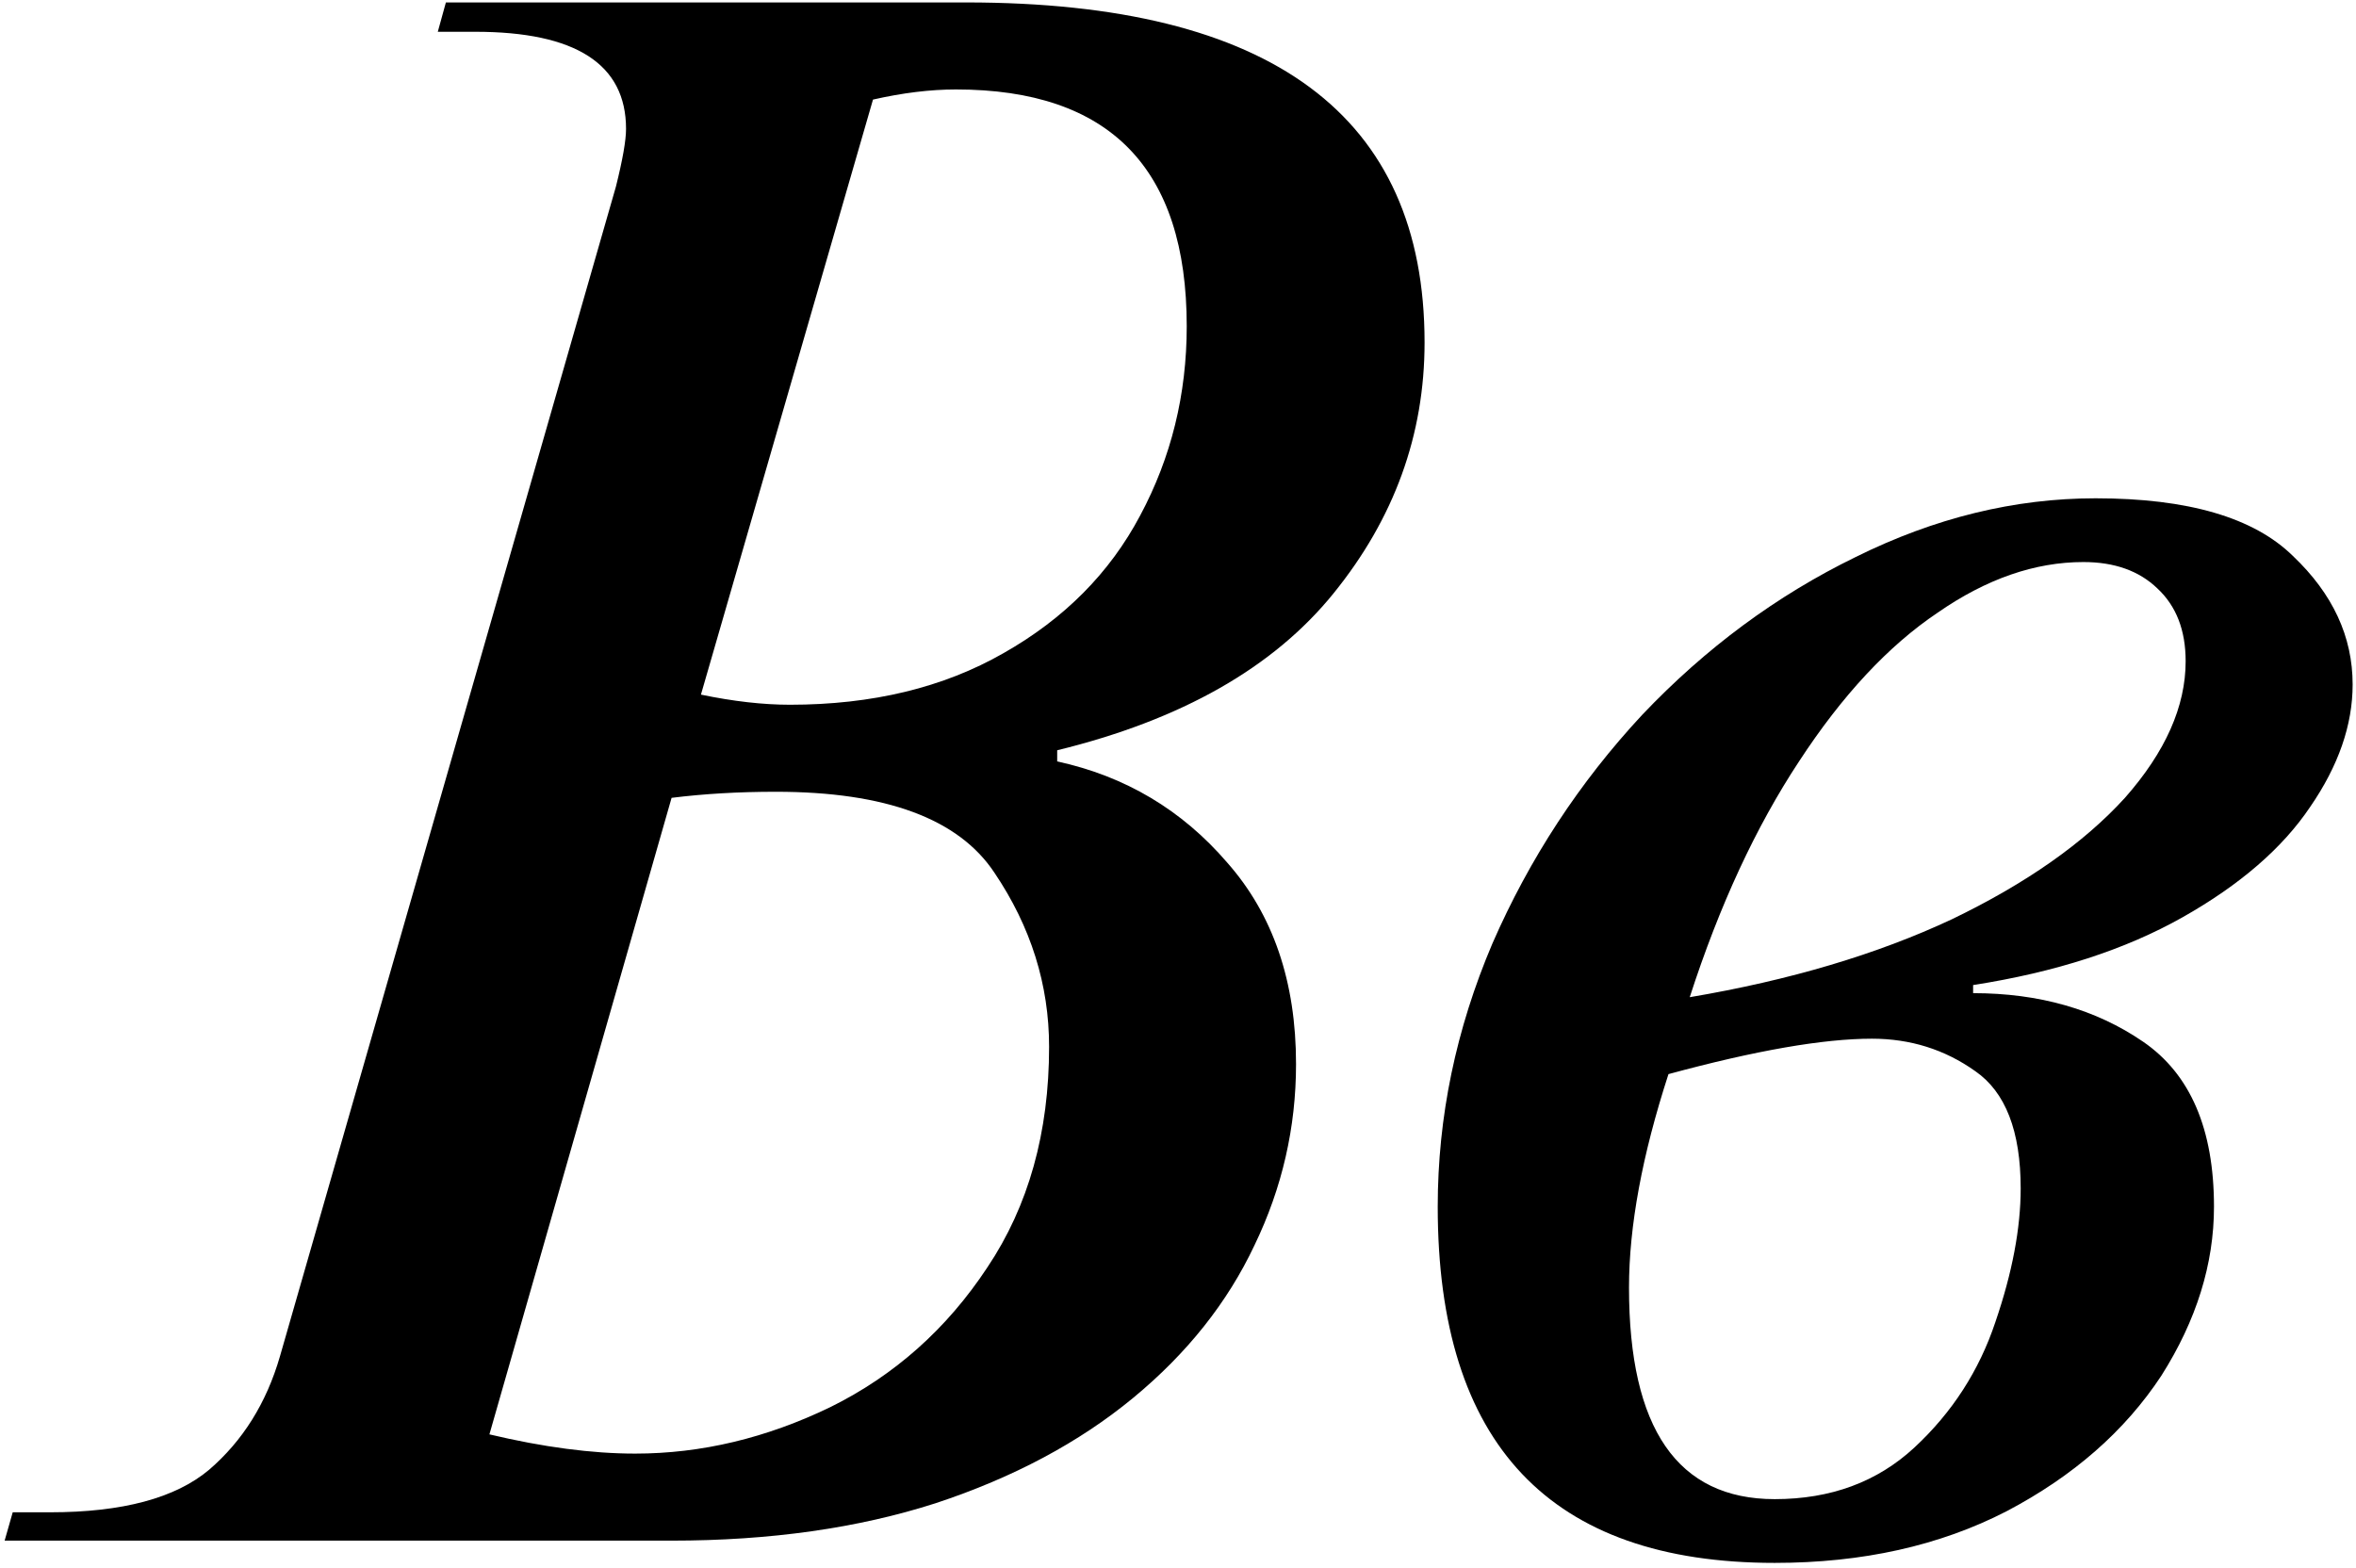 <?xml version="1.0" encoding="UTF-8"?>
<svg xmlns="http://www.w3.org/2000/svg" width="341" height="227" viewBox="0 0 341 227" fill="none">
  <path d="M285.582 142.588V143.76C295.152 143.76 303.355 146.104 310.191 150.791C317.027 155.479 320.445 163.438 320.445 174.668C320.445 182.969 317.906 191.123 312.828 199.131C307.555 207.139 300.084 213.682 290.416 218.76C280.748 223.74 269.566 226.23 256.871 226.23C224.352 226.23 208.092 209.043 208.092 174.668C208.092 161.68 210.729 148.984 216.002 136.582C221.373 124.277 228.6 113.242 237.682 103.477C246.861 93.809 257.164 86.191 268.59 80.625C280.016 74.961 291.588 72.129 303.307 72.129C316.686 72.129 326.207 74.912 331.871 80.478C337.633 85.947 340.514 92.148 340.514 99.082C340.514 104.941 338.463 110.85 334.361 116.807C330.357 122.764 324.205 128.086 315.904 132.773C307.604 137.461 297.496 140.732 285.582 142.588ZM244.566 144.346C259.02 141.904 271.666 138.145 282.506 133.066C293.248 127.891 301.598 122.031 307.555 115.488C313.414 108.848 316.344 102.256 316.344 95.713C316.344 91.221 314.977 87.705 312.242 85.166C309.605 82.627 306.041 81.357 301.549 81.357C294.518 81.357 287.486 83.799 280.455 88.682C273.326 93.467 266.637 100.645 260.387 110.215C254.137 119.688 248.863 131.064 244.566 144.346ZM241.49 155.479C237.682 167.197 235.777 177.5 235.777 186.387C235.777 206.797 242.809 217.002 256.871 217.002C264.977 217.002 271.715 214.512 277.086 209.531C282.555 204.453 286.461 198.398 288.805 191.367C291.246 184.238 292.467 177.793 292.467 172.031C292.467 163.73 290.27 158.066 285.875 155.039C281.48 151.914 276.5 150.352 270.934 150.352C263.902 150.352 254.088 152.061 241.49 155.479Z" fill="black"></path>
  <path d="M64.537 0.352H139.83C184.068 0.352 206.188 16.758 206.188 49.57C206.188 62.949 201.793 75.059 193.004 85.898C184.312 96.641 170.982 104.209 153.014 108.604V110.215C162.877 112.363 171.08 117.246 177.623 124.863C184.264 132.383 187.584 142.1 187.584 154.014C187.584 163.193 185.582 171.934 181.578 180.234C177.672 188.535 171.812 195.908 164 202.354C156.188 208.799 146.666 213.877 135.436 217.588C124.205 221.201 111.461 223.008 97.203 223.008H0.67L1.842 218.906H7.262C17.711 218.906 25.377 216.855 30.26 212.754C35.143 208.555 38.56 203.086 40.514 196.348L89.147 27.012C90.123 23.105 90.611 20.322 90.611 18.662C90.611 9.287 83.336 4.6 68.785 4.6H63.365L64.537 0.352ZM126.354 14.414L101.451 100.547C106.139 101.523 110.436 102.012 114.342 102.012C126.256 102.012 136.559 99.522 145.25 94.541C154.039 89.561 160.631 82.92 165.025 74.619C169.518 66.221 171.764 57.09 171.764 47.227C171.764 24.375 160.631 12.949 138.365 12.949C134.654 12.949 130.65 13.438 126.354 14.414ZM97.203 115.488L70.836 207.627C78.648 209.482 85.68 210.41 91.93 210.41C101.5 210.41 110.924 208.164 120.201 203.672C129.479 199.082 137.047 192.344 142.906 183.457C148.863 174.57 151.842 163.926 151.842 151.523C151.842 142.539 149.205 134.141 143.932 126.328C138.756 118.516 128.209 114.609 112.291 114.609C106.92 114.609 101.891 114.902 97.203 115.488Z" fill="black"></path>
</svg>
